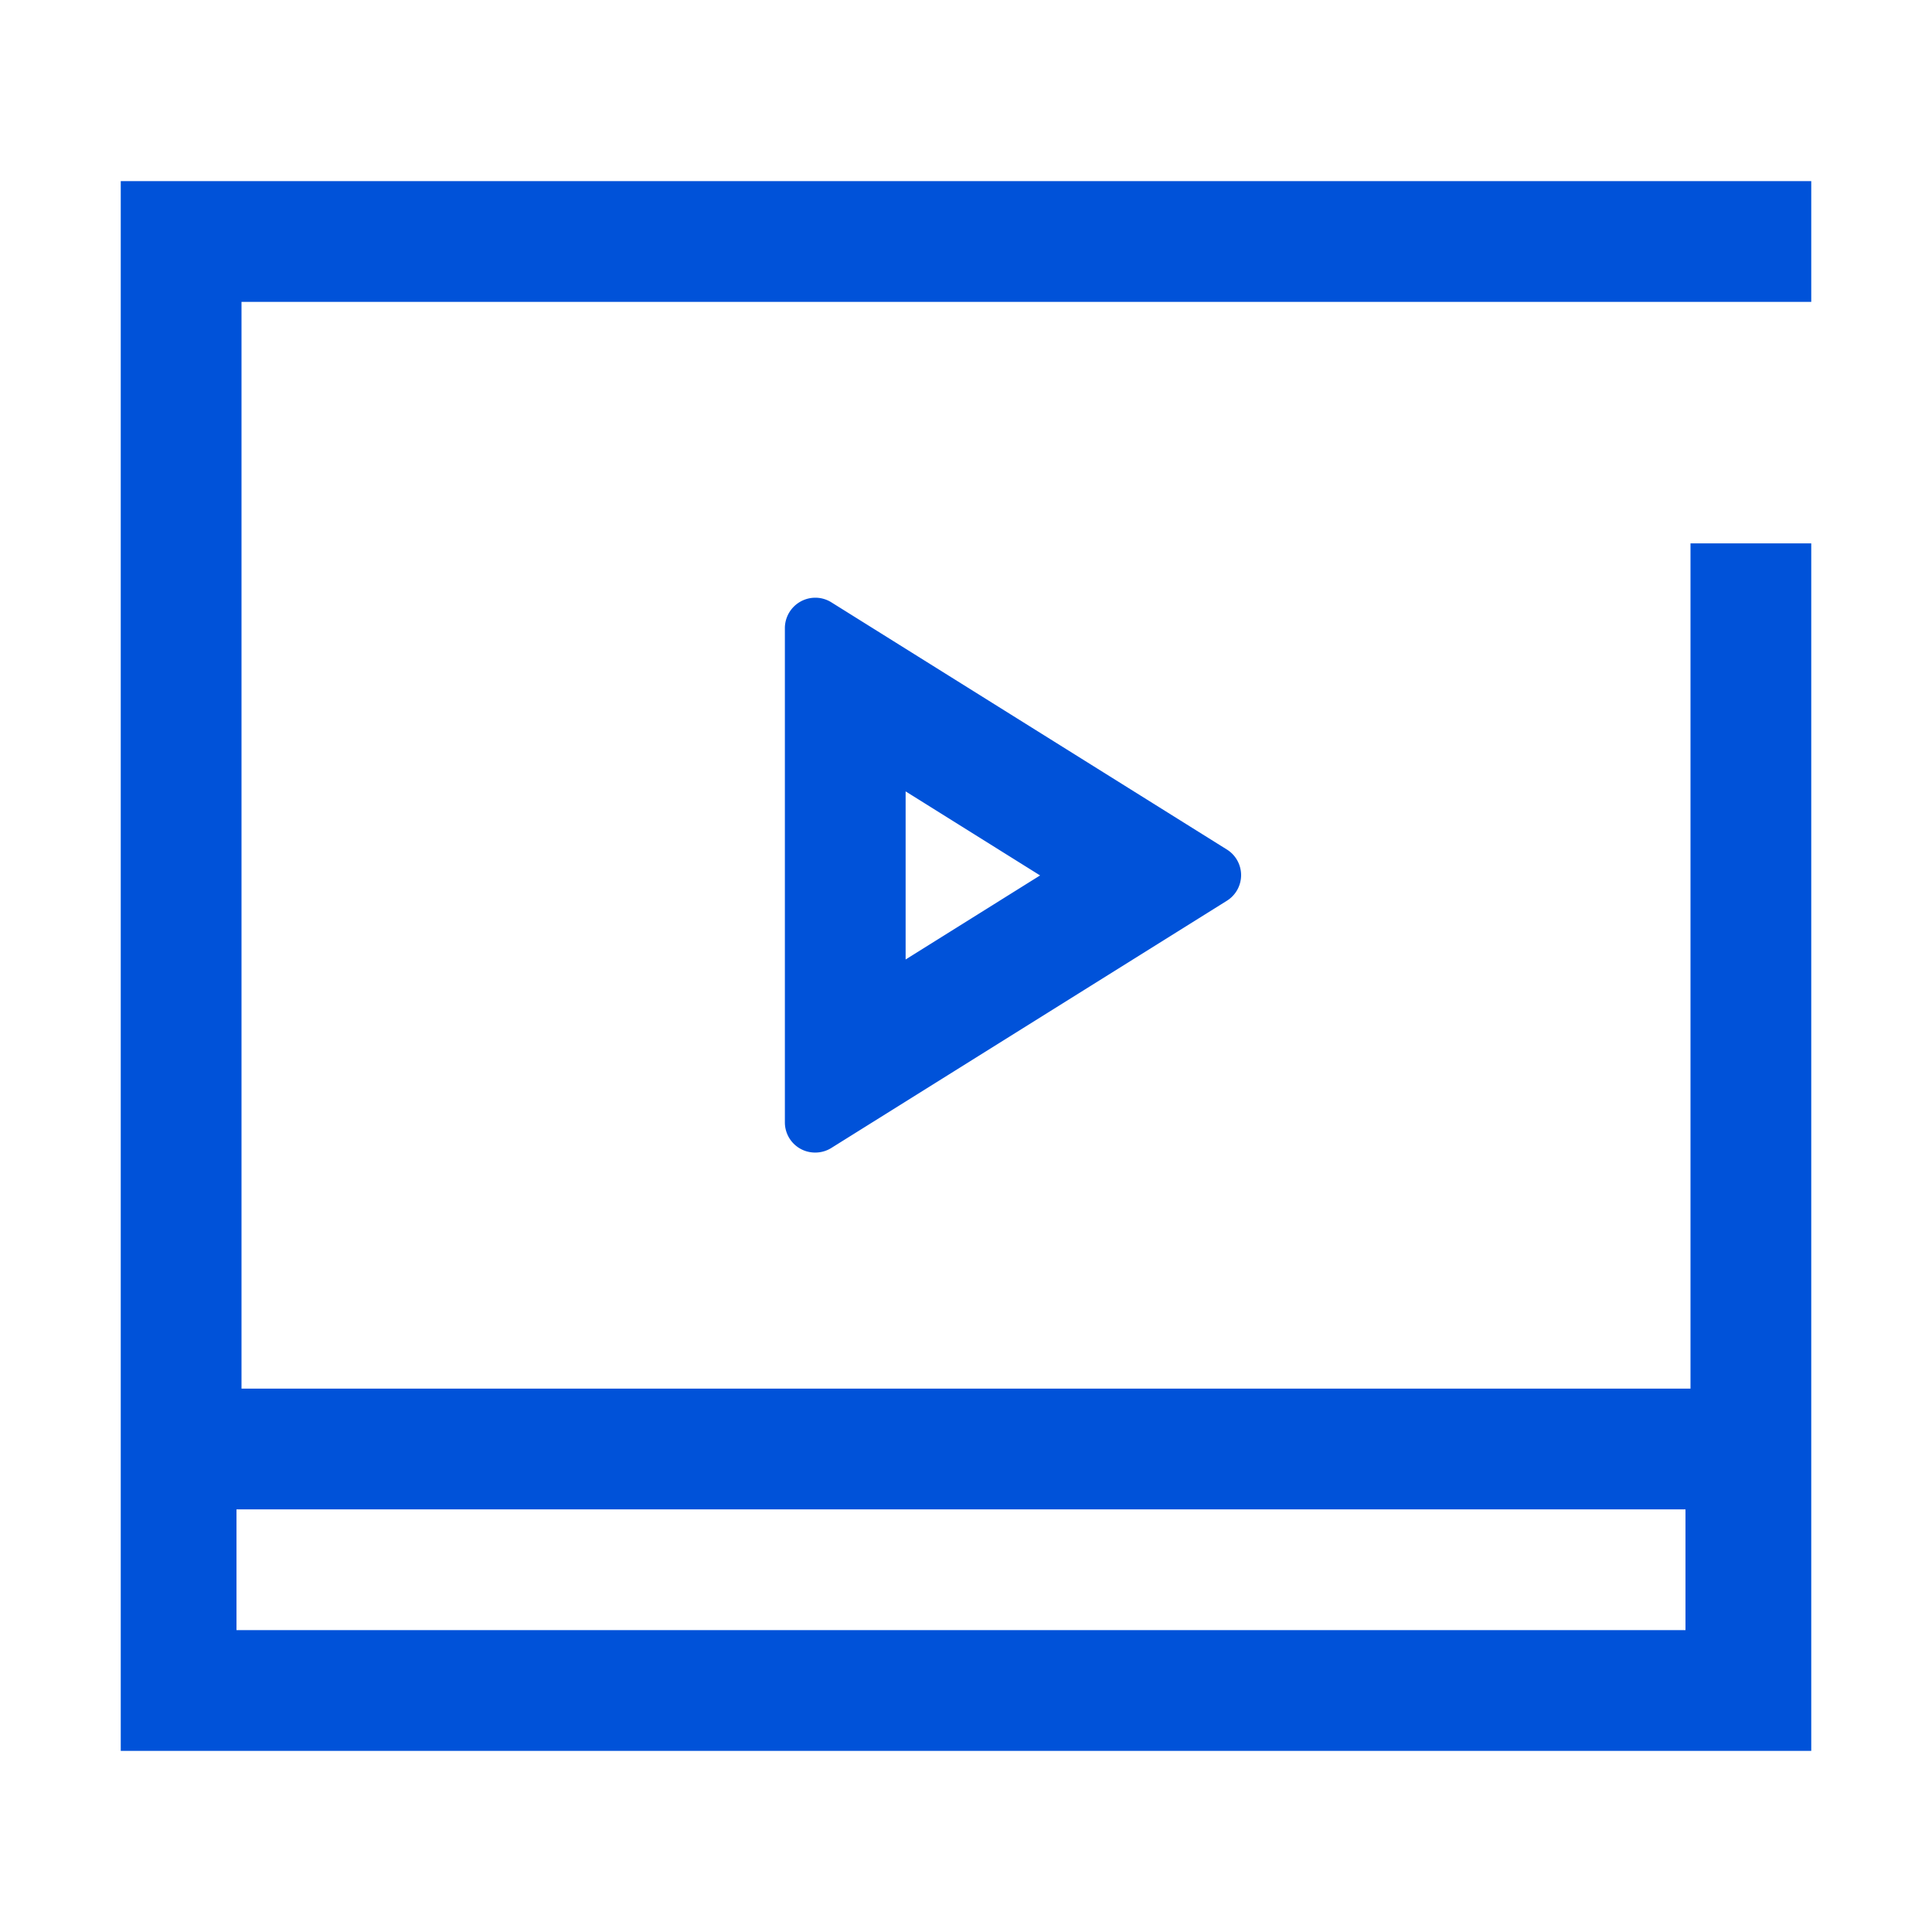 <svg id="图层_1" data-name="图层 1" xmlns="http://www.w3.org/2000/svg" width="32" height="32" viewBox="0 0 32 32">
  <title>直播安全</title>
  <g>
    <path d="M13.506,9.9A.505.505,0,0,0,13,10.41v8.18a.5.5,0,0,0,.506.5.5.5,0,0,0,.265-.077l6.544-4.09a.5.5,0,0,0,0-.856l-6.544-4.09A.5.5,0,0,0,13.506,9.9ZM15,13.108,17.227,14.5,15,15.892Z" style="fill: #0052d9"/>
    <path d="M30,3H2V29H30V9H28V23H4V5H30ZM27.917,25v2h-24V25Z" style="fill: #0052d9"/>
  </g>
</svg>
